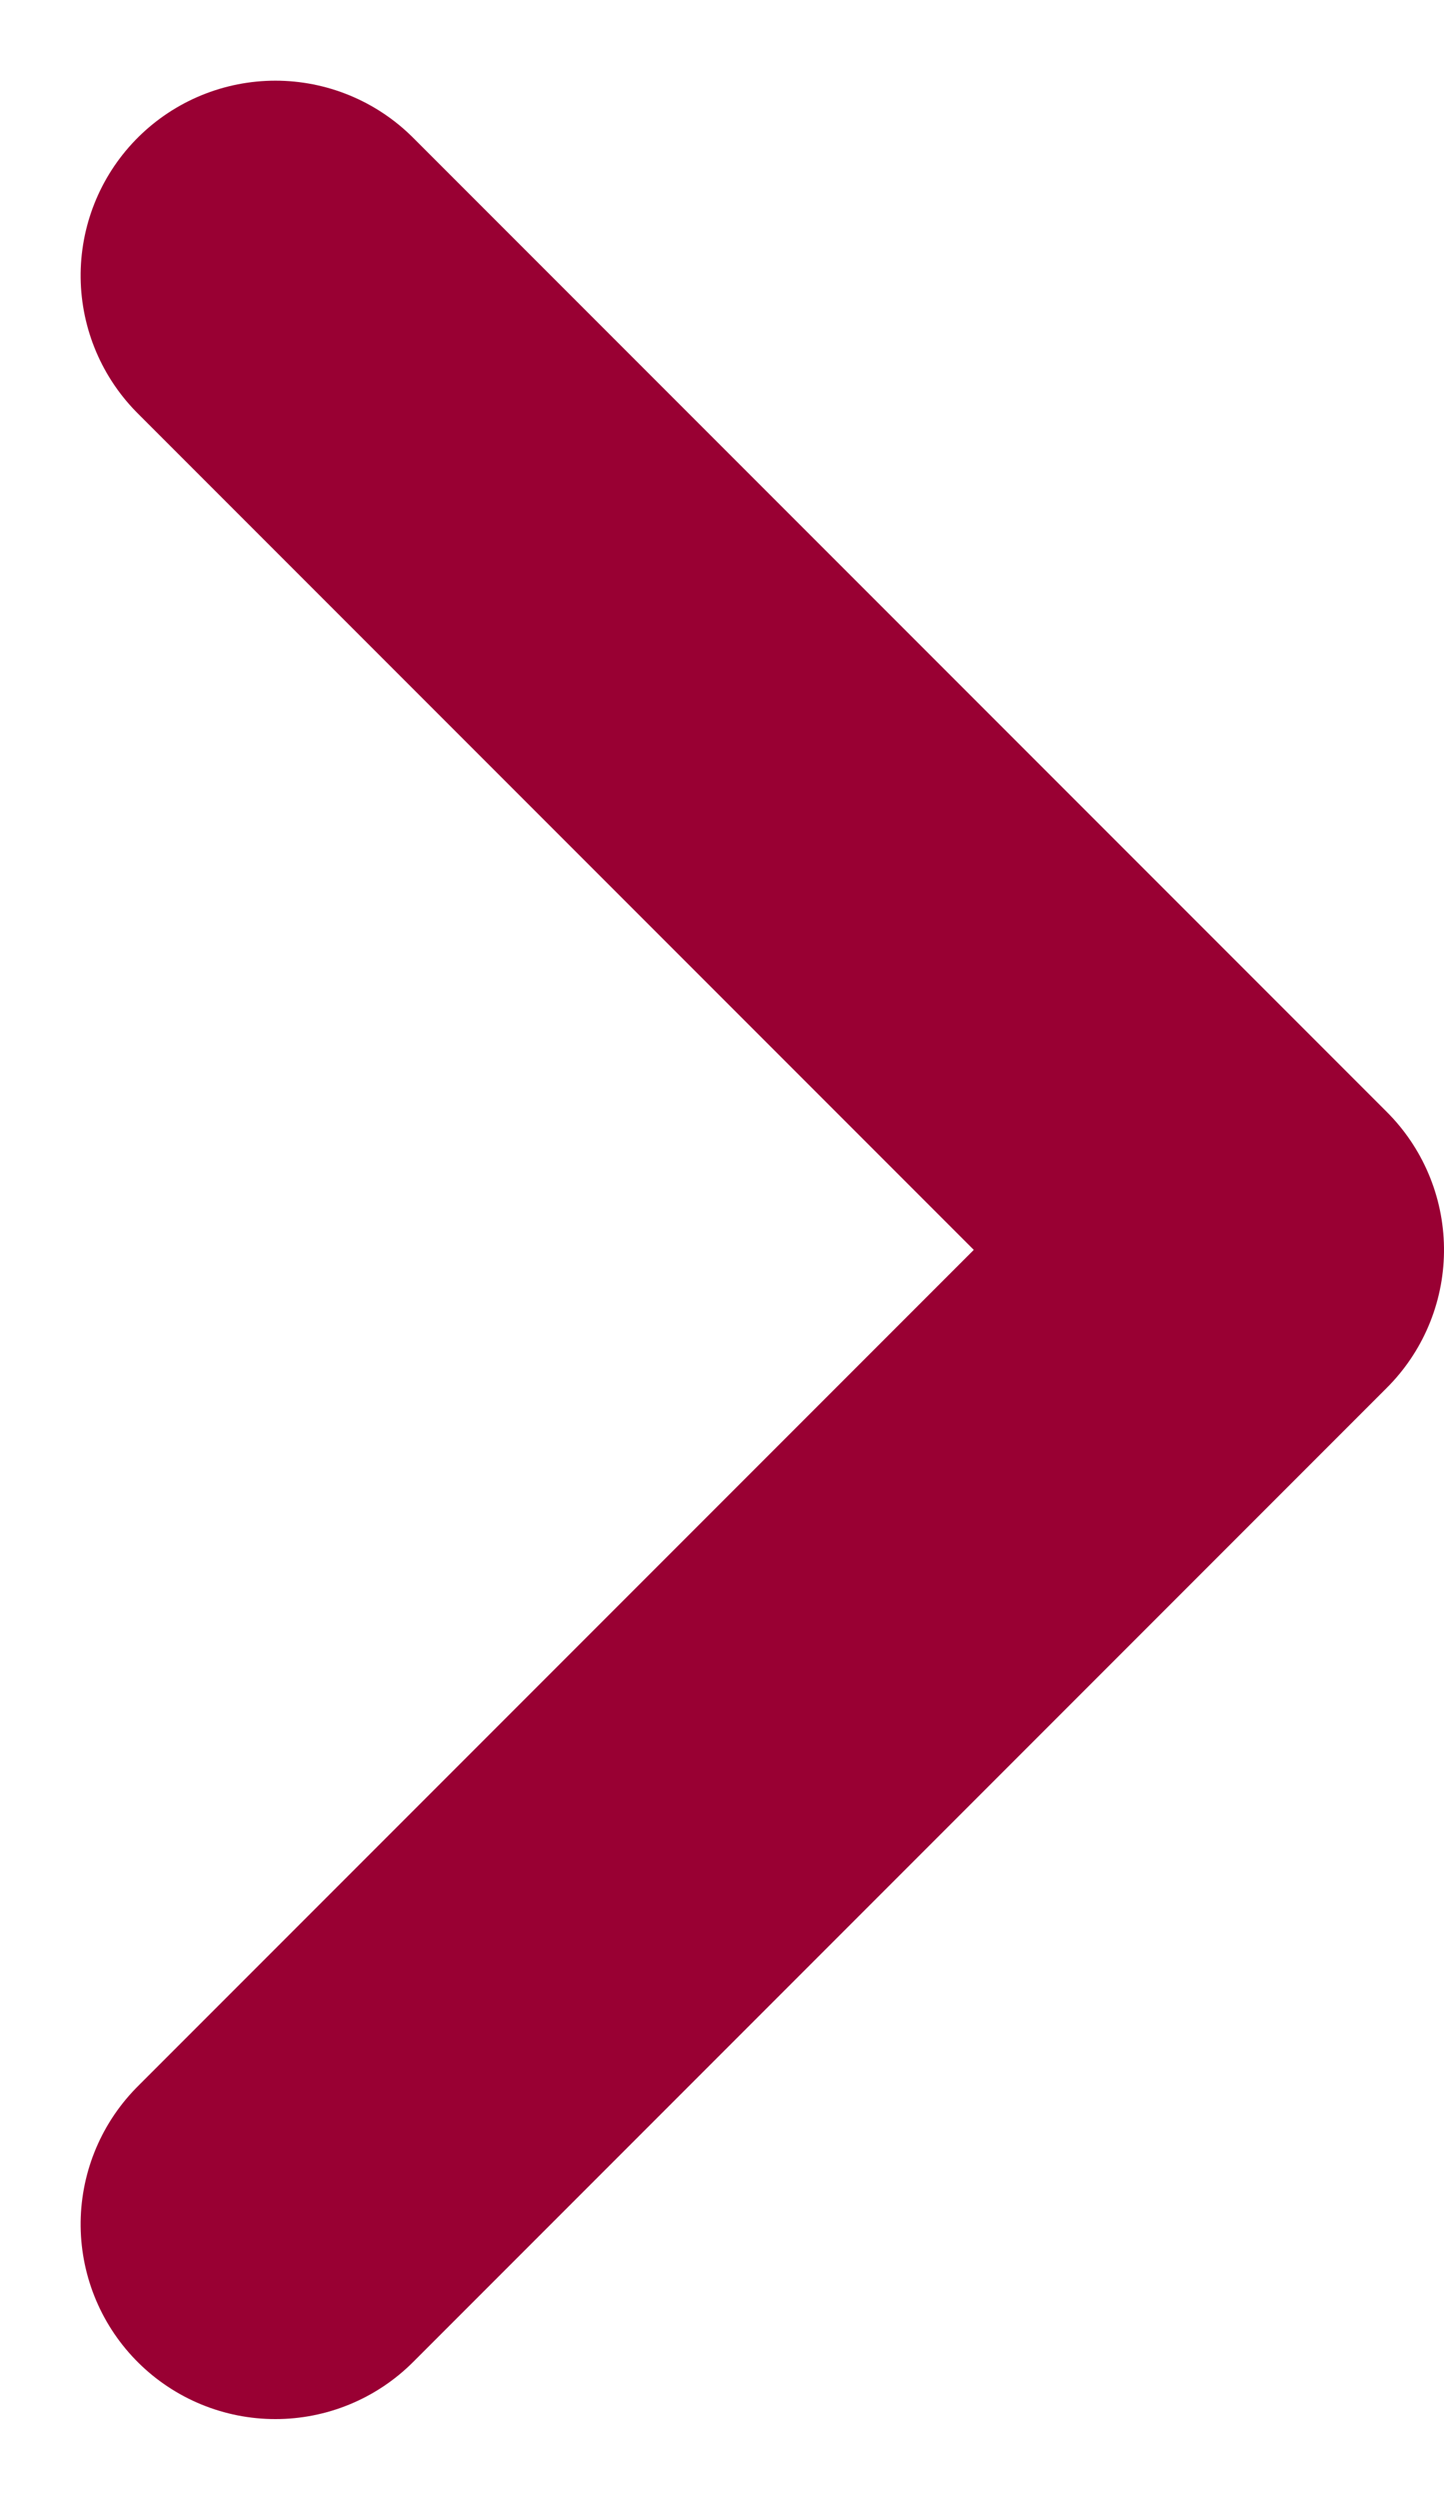 <svg xmlns="http://www.w3.org/2000/svg" width="7.414" height="12.829" viewBox="0 0 7.414 12.829">
  <path id="Line" d="M10,0,5,5,0,0" transform="translate(1.414 11.414) rotate(-90)" fill="none" stroke="#903" stroke-linecap="round" stroke-linejoin="round" stroke-miterlimit="10" stroke-width="2"/>
</svg>
